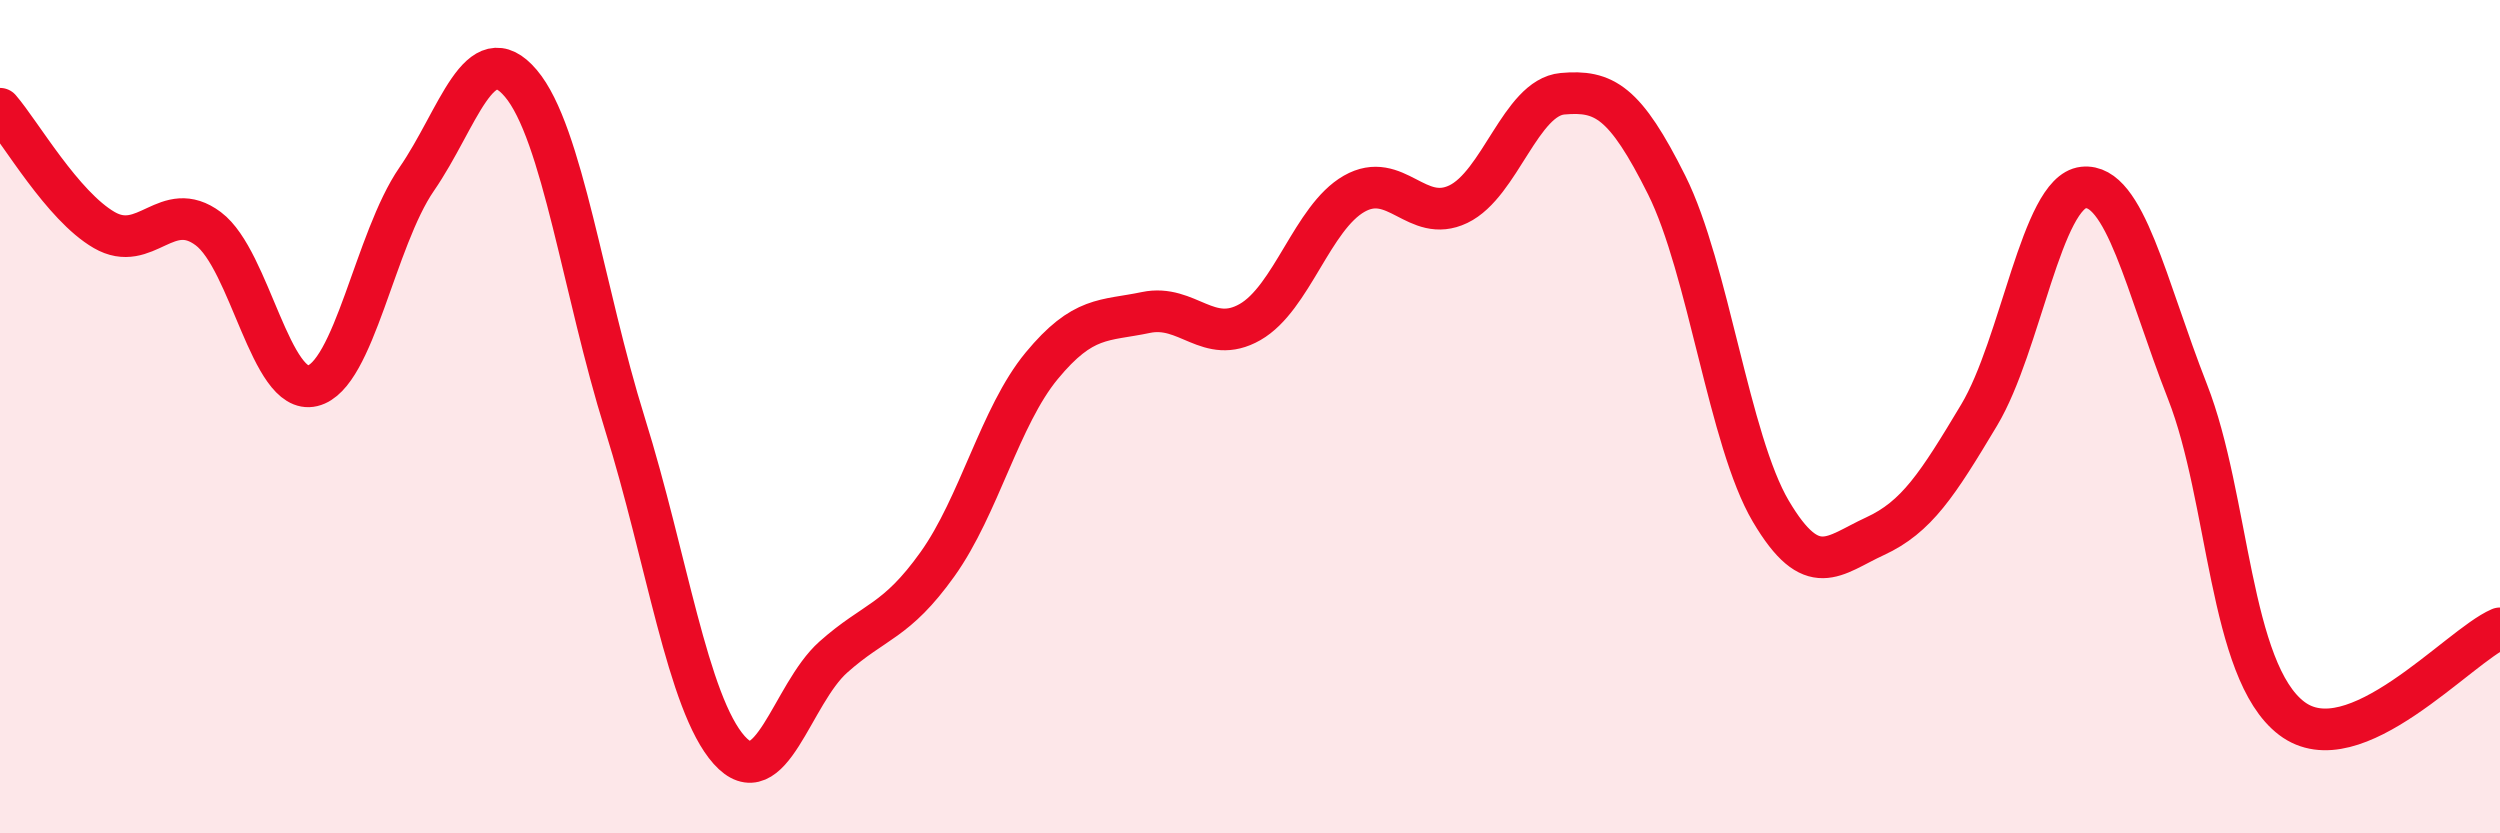 
    <svg width="60" height="20" viewBox="0 0 60 20" xmlns="http://www.w3.org/2000/svg">
      <path
        d="M 0,2.61 C 0.5,3.19 1.5,4.94 2.5,5.52 C 3.5,6.1 4,4.74 5,5.49 C 6,6.24 6.5,9.5 7.5,9.26 C 8.5,9.02 9,5.75 10,4.3 C 11,2.85 11.5,0.82 12.5,2 C 13.5,3.18 14,6.98 15,10.18 C 16,13.38 16.5,16.88 17.5,18 C 18.5,19.12 19,16.66 20,15.77 C 21,14.88 21.5,14.94 22.5,13.54 C 23.5,12.14 24,9.99 25,8.78 C 26,7.57 26.5,7.71 27.5,7.5 C 28.5,7.29 29,8.3 30,7.73 C 31,7.16 31.5,5.22 32.5,4.65 C 33.5,4.08 34,5.38 35,4.9 C 36,4.42 36.5,2.34 37.5,2.25 C 38.5,2.16 39,2.44 40,4.44 C 41,6.44 41.5,10.58 42.5,12.27 C 43.5,13.96 44,13.33 45,12.87 C 46,12.41 46.5,11.63 47.5,9.96 C 48.5,8.29 49,4.61 50,4.5 C 51,4.39 51.5,6.85 52.5,9.4 C 53.5,11.95 53.5,16.1 55,17.24 C 56.5,18.38 59,15.51 60,15.08L60 20L0 20Z"
        fill="#EB0A25"
        opacity="0.1"
        stroke-linecap="round"
        stroke-linejoin="round"
      />
      <path
        d="M 0,2.61 C 0.5,3.19 1.5,4.94 2.5,5.52 C 3.5,6.1 4,4.74 5,5.49 C 6,6.24 6.5,9.5 7.5,9.26 C 8.5,9.02 9,5.75 10,4.3 C 11,2.85 11.5,0.82 12.5,2 C 13.5,3.18 14,6.98 15,10.18 C 16,13.38 16.5,16.88 17.5,18 C 18.5,19.12 19,16.66 20,15.77 C 21,14.88 21.5,14.94 22.5,13.54 C 23.5,12.14 24,9.99 25,8.78 C 26,7.57 26.5,7.71 27.5,7.5 C 28.5,7.29 29,8.3 30,7.73 C 31,7.16 31.5,5.22 32.5,4.65 C 33.5,4.08 34,5.38 35,4.9 C 36,4.42 36.5,2.34 37.5,2.25 C 38.5,2.16 39,2.44 40,4.44 C 41,6.44 41.5,10.58 42.5,12.27 C 43.5,13.96 44,13.33 45,12.87 C 46,12.41 46.5,11.63 47.5,9.96 C 48.5,8.29 49,4.61 50,4.5 C 51,4.39 51.5,6.85 52.5,9.4 C 53.5,11.95 53.5,16.1 55,17.24 C 56.5,18.38 59,15.51 60,15.08"
        stroke="#EB0A25"
        stroke-width="1"
        fill="none"
        stroke-linecap="round"
        stroke-linejoin="round"
      />
    </svg>
  